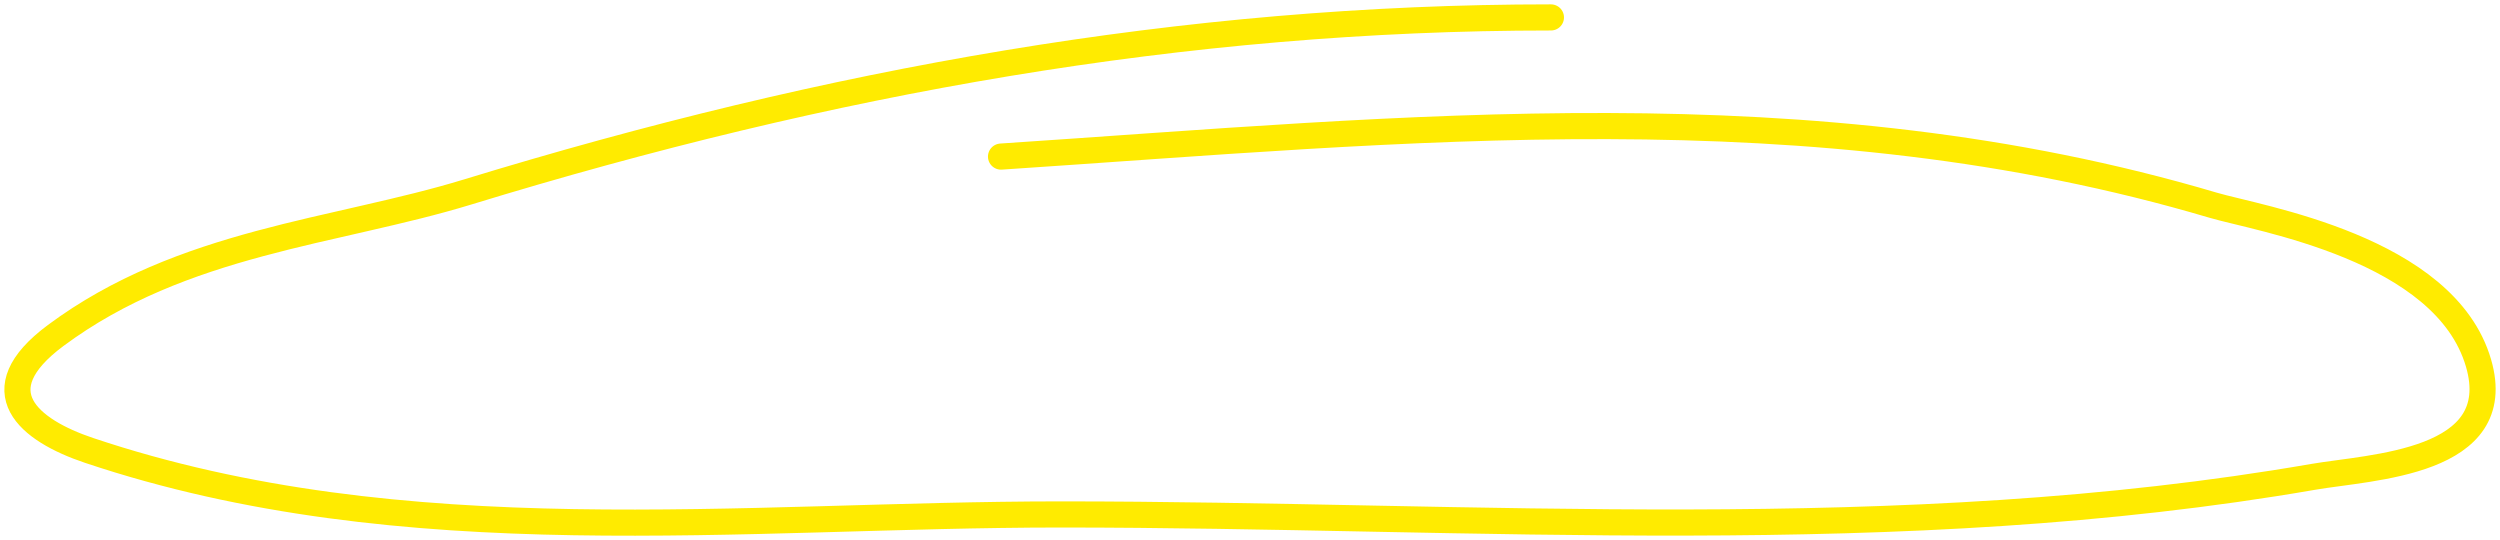<?xml version="1.0" encoding="UTF-8"?> <svg xmlns="http://www.w3.org/2000/svg" width="287" height="62" viewBox="0 0 287 62" fill="none"> <path d="M178.046 2C135.998 2 95.216 9.321 53.702 22.034C38.536 26.678 20.945 27.702 6.388 38.517C-2.199 44.896 3.304 49.386 10.213 51.704C46.519 63.88 85.184 59.058 121.804 59.058C169.391 59.058 218.073 62.972 265.533 54.747C272.21 53.59 287.888 53.225 284.536 41.687C280.689 28.45 259.243 25.093 254.055 23.555C207.853 9.855 161.36 14.898 114.918 17.976" stroke="#FFEB00" stroke-width="3" stroke-linecap="round"></path> </svg> 